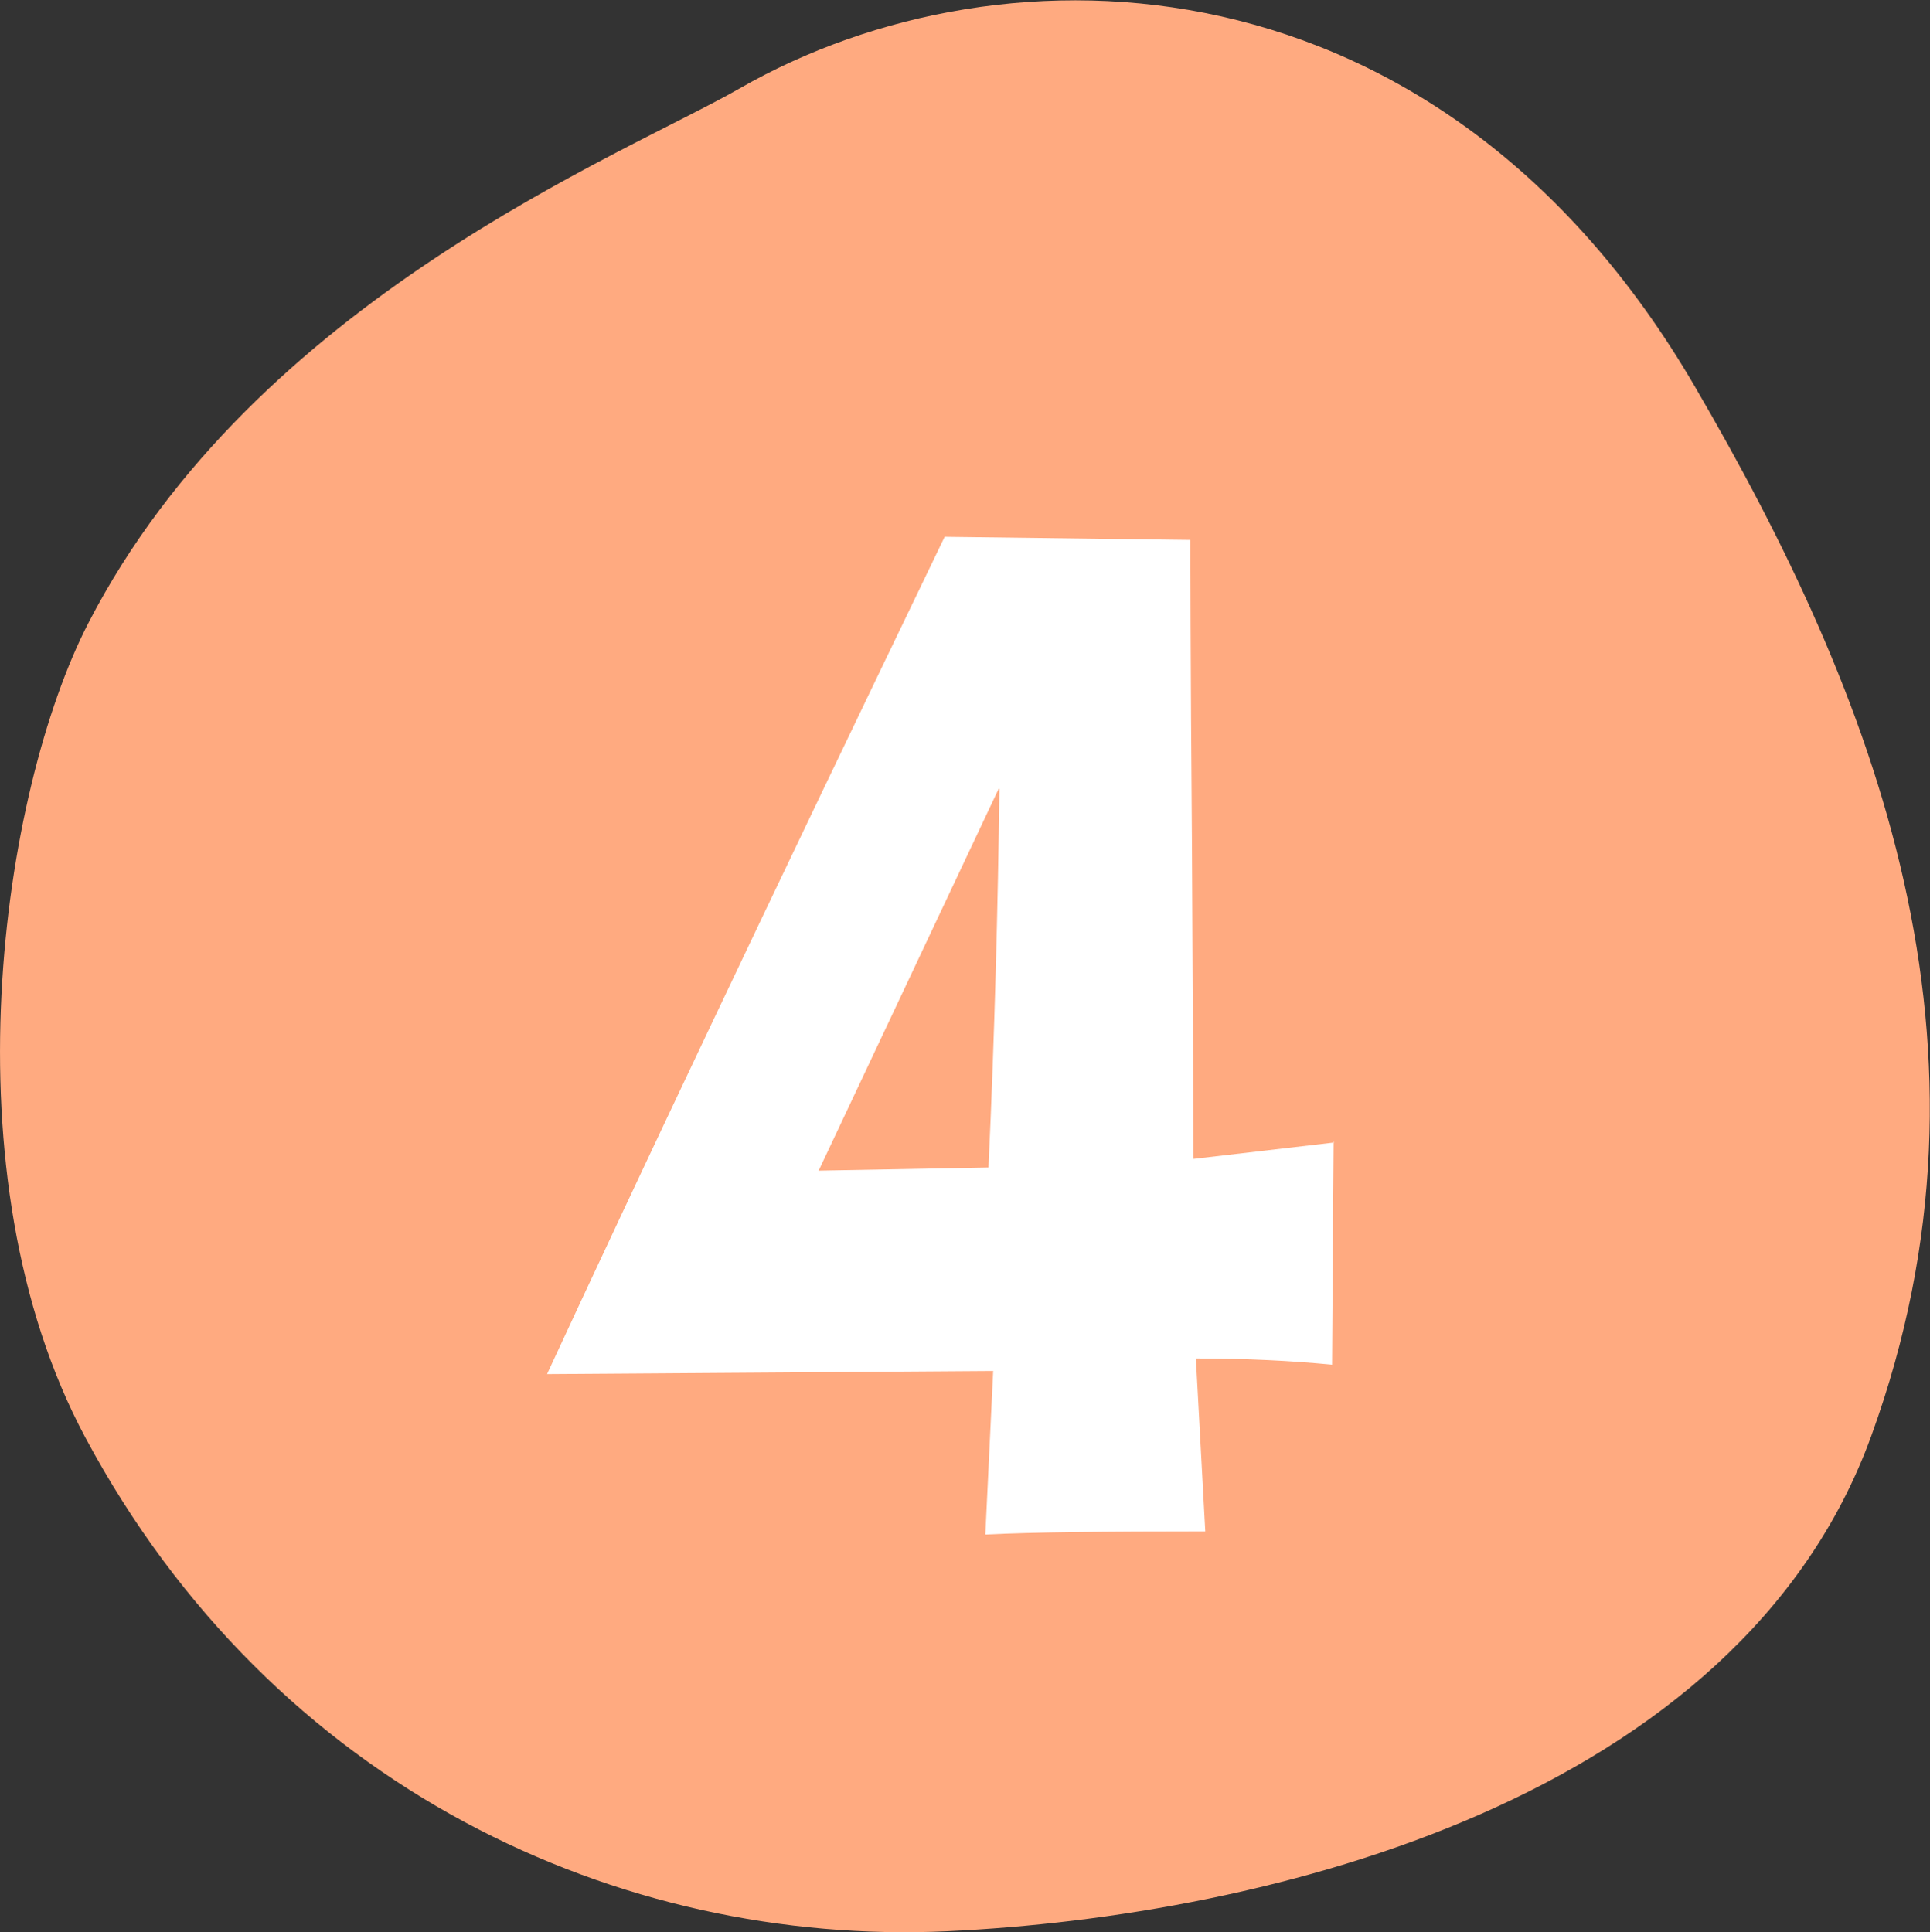 <?xml version="1.0" encoding="UTF-8"?>
<svg id="_レイヤー_2" data-name="レイヤー 2" xmlns="http://www.w3.org/2000/svg" viewBox="0 0 24.66 24.69">
  <rect x="0" y="0" width="24.66" height="24.69" fill="#333333" stroke="none"/>
  <defs>
    <style>
      .cls-1 {
        fill: #ffaa80;
        fill-rule: evenodd;
      }

      .cls-1, .cls-2 {
        stroke-width: 0px;
      }

      .cls-2 {
        fill: #fff;
      }
    </style>
  </defs>
  <g id="_文字" data-name="文字">
    <g>
      <path class="cls-1" d="m9.45,1.13c3.4-1.95,8.95-1.77,12.2,3.8,2.31,3.96,4.07,8.44,2.26,13.42-1.69,4.65-7.71,6.14-11.81,6.33-4.17.19-8.6-1.81-11.01-6.31C-.71,15.01.02,10.11,1.13,7.96,3.26,3.83,7.97,1.98,9.45,1.13Z"/>
      <path class="cls-2" d="m17.04,14.59l-.02,2.85c-.51-.05-1.09-.08-1.74-.08l.12,2.21c-1.26,0-2.2.01-2.81.04l.1-2.09-5.7.04c1.12-2.42,2.81-5.99,5.08-10.7l3.14.04c0,.16,0,1.46.02,3.91l.02,4,1.8-.21Zm-4.28-4.51l-2.3,4.88,2.17-.04c.08-1.72.12-3.33.14-4.84Z"/>
    </g>
  </g>
</svg>